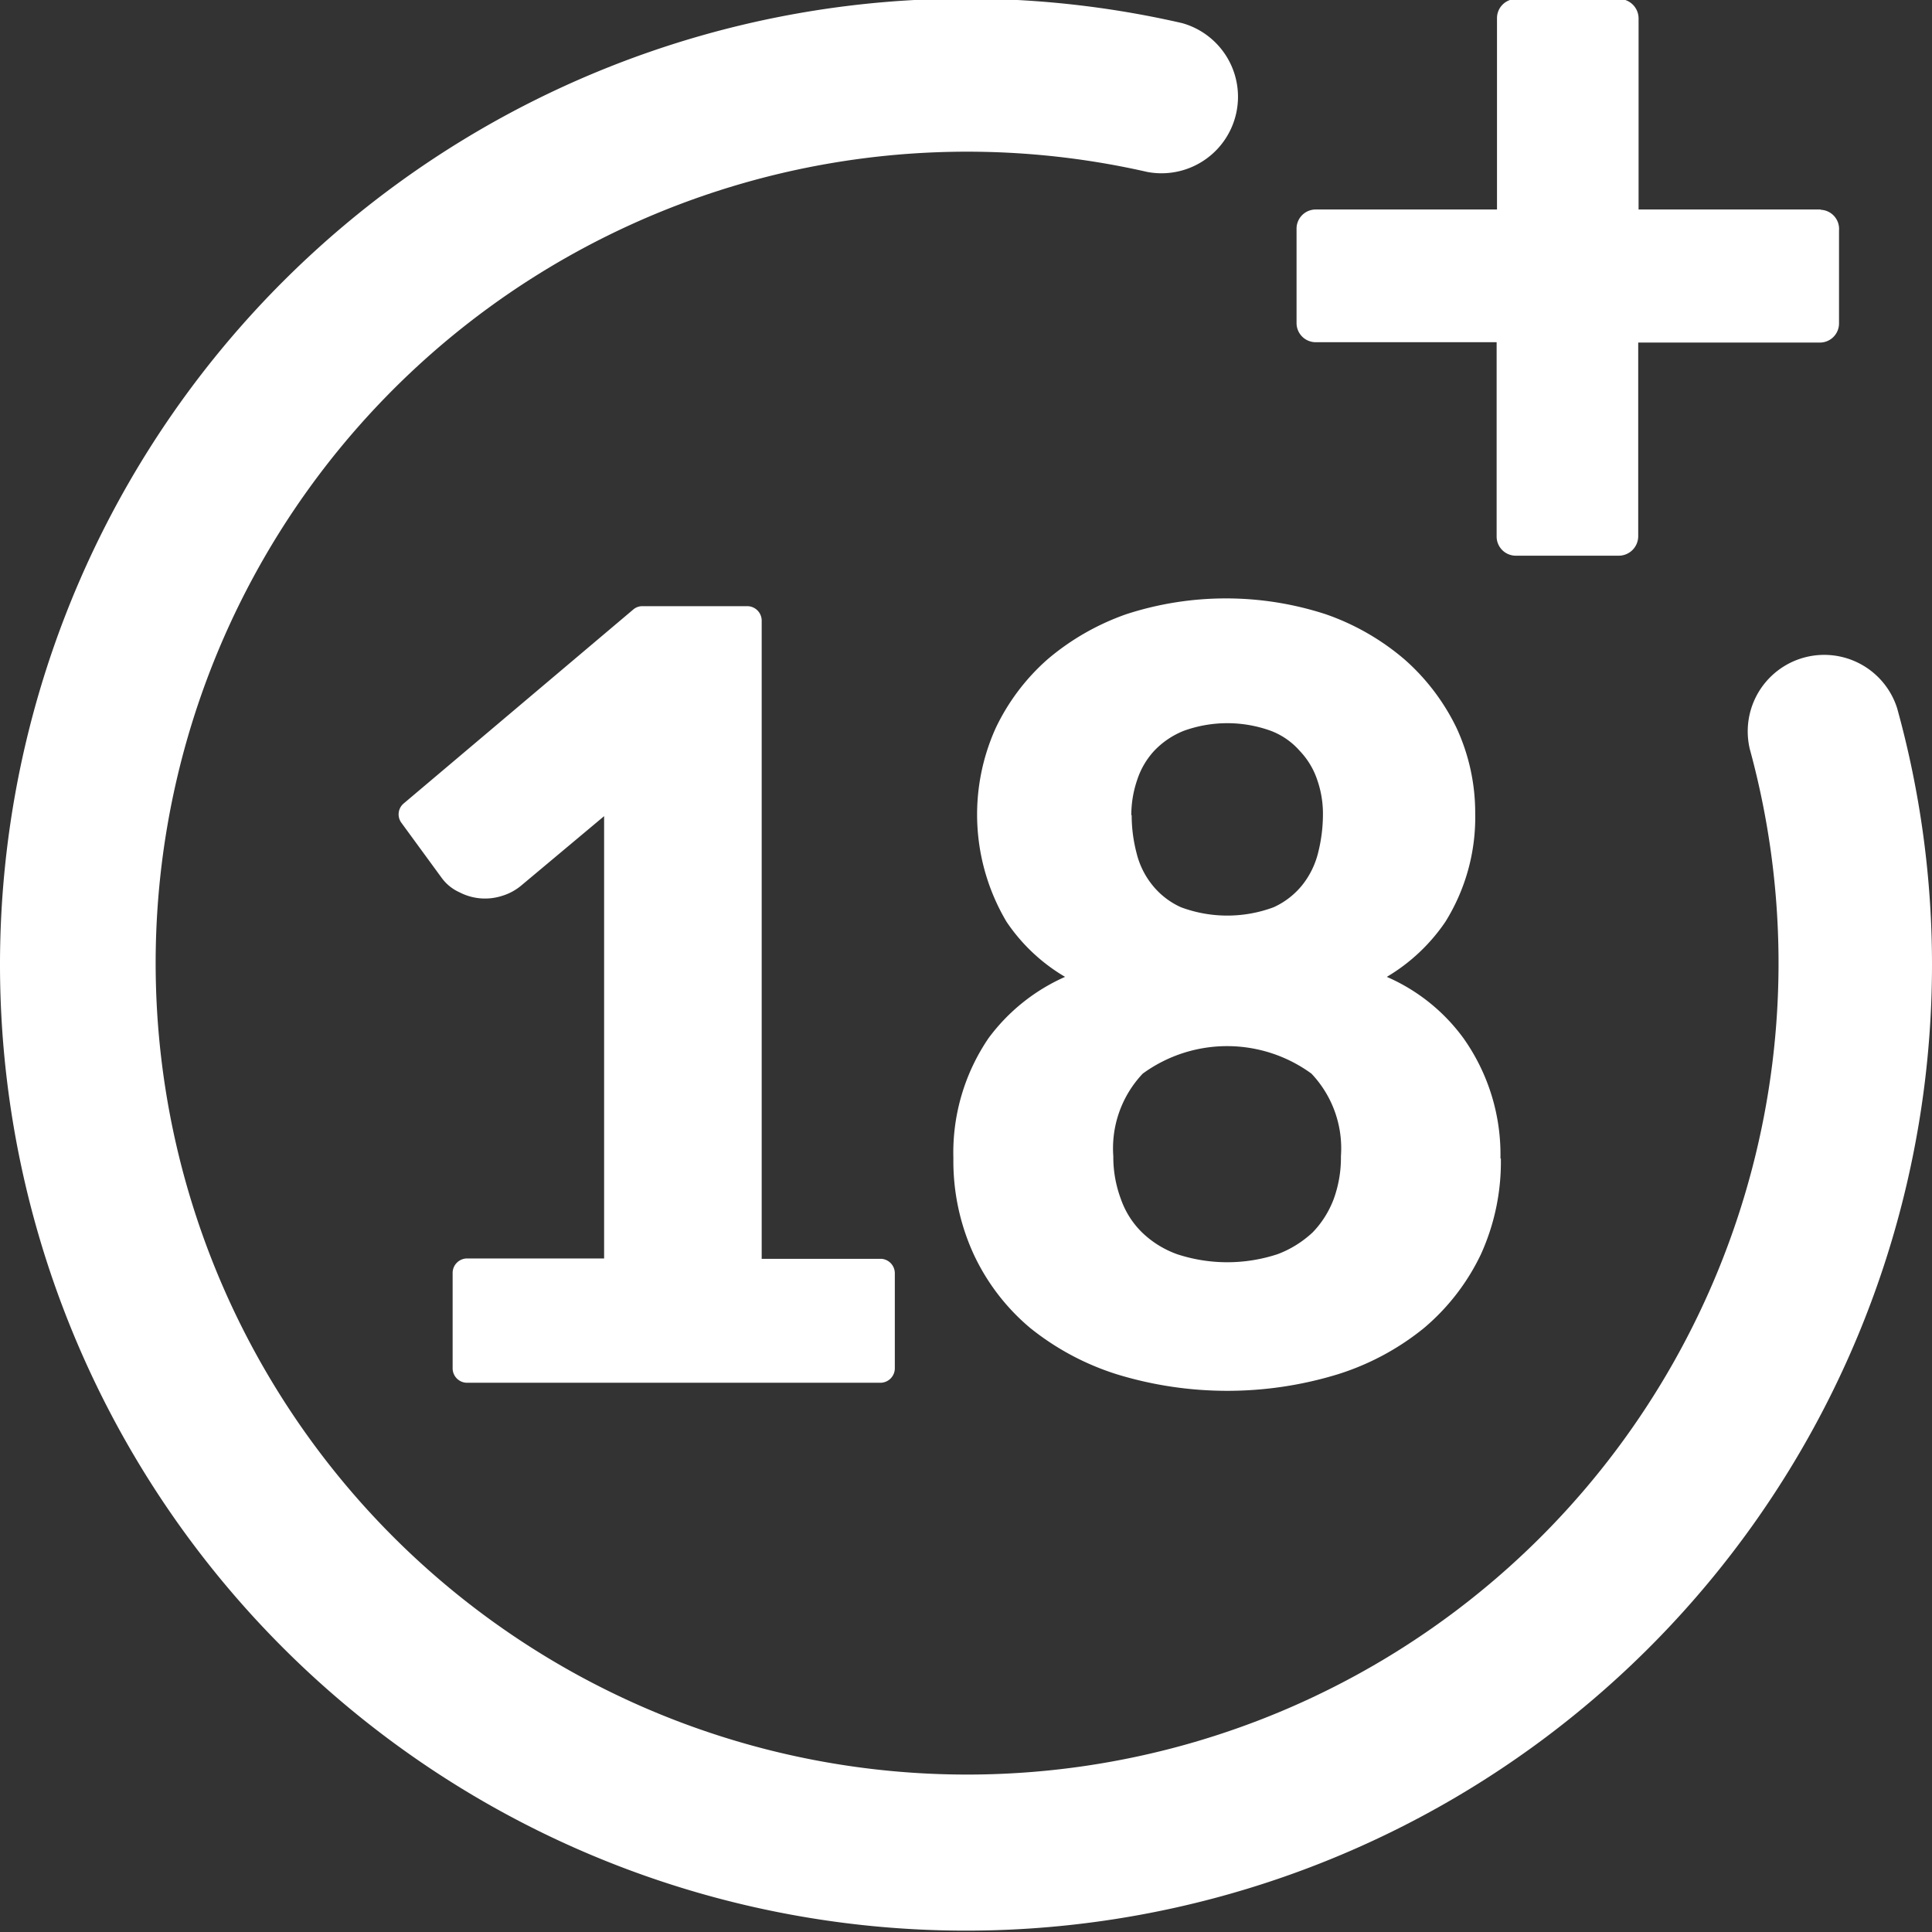 <svg xmlns="http://www.w3.org/2000/svg" width="32" height="32" fill="none"><rect width="100%" height="100%" fill="#333333" stroke="none"/><g clip-path="url(#a)"><path fill="#fff" d="M14.821 21.084v1.585a.24.24 0 0 1-.24.234H7.737a.24.24 0 0 1-.24-.234v-1.585a.24.24 0 0 1 .24-.24h2.269v-7.326l-1.37 1.147a.9.9 0 0 1-.316.172.92.92 0 0 1-.71-.058.74.74 0 0 1-.291-.234l-.672-.919a.235.235 0 0 1 .038-.317l3.802-3.212a.23.23 0 0 1 .152-.057h1.737a.24.24 0 0 1 .24.24v10.57H14.6a.24.24 0 0 1 .221.234m10.038-1.9a3.7 3.7 0 0 1-.33 1.59 3.65 3.65 0 0 1-.944 1.223 4.3 4.3 0 0 1-1.432.767 6.25 6.25 0 0 1-3.65 0 4.4 4.4 0 0 1-1.438-.767 3.55 3.55 0 0 1-.938-1.223 3.7 3.7 0 0 1-.336-1.59 3.37 3.37 0 0 1 .583-1.99 3.17 3.17 0 0 1 1.267-1.014 3 3 0 0 1-.97-.913 3.48 3.48 0 0 1-.177-3.212c.206-.432.497-.818.856-1.134.385-.328.828-.581 1.305-.748a5.34 5.34 0 0 1 3.301 0c.478.165.921.419 1.306.748.36.316.653.702.862 1.134.205.442.311.925.31 1.413a3.27 3.27 0 0 1-.494 1.8 3.05 3.05 0 0 1-.97.912 3.1 3.1 0 0 1 1.268 1.014c.413.582.629 1.282.614 1.996zm-5.932-1.401a1.8 1.8 0 0 0-.487 1.369c-.002.242.041.482.126.71.073.208.192.396.349.55.166.161.365.284.583.362.539.177 1.12.177 1.66 0 .216-.08.414-.204.583-.361.153-.158.271-.346.349-.552a2 2 0 0 0 .12-.71 1.8 1.8 0 0 0-.488-1.368 2.37 2.37 0 0 0-2.795 0m-.183-4.284q0 .322.082.634c.047.192.136.372.26.526.127.159.29.285.475.368a2.2 2.2 0 0 0 1.534 0 1.3 1.3 0 0 0 .475-.368 1.4 1.4 0 0 0 .26-.526q.08-.312.082-.633a1.7 1.7 0 0 0-.095-.584c-.06-.18-.16-.344-.291-.481a1.2 1.2 0 0 0-.476-.33 2.12 2.12 0 0 0-1.444 0c-.185.074-.351.186-.488.33a1.3 1.3 0 0 0-.28.475 1.8 1.8 0 0 0-.1.596zM30.15 3.47h-3.01V.3a.323.323 0 0 0-.317-.317h-1.71a.317.317 0 0 0-.318.317V3.47h-3.003a.317.317 0 0 0-.317.316v1.566a.317.317 0 0 0 .317.316h2.997v3.22a.317.317 0 0 0 .317.316h1.71a.323.323 0 0 0 .318-.317V5.674h3.01a.317.317 0 0 0 .316-.317v-1.54a.317.317 0 0 0-.298-.342zM32 15.977c0-1.435-.194-2.863-.577-4.245a1.267 1.267 0 0 0-2.44.678 13.44 13.44 0 1 1-9.98-9.562A1.267 1.267 0 0 0 19.58.383 16 16 0 1 0 32 15.977"/></g><defs><clipPath id="a"><path fill="#fff" d="M0 0h32v32H0z"/></clipPath></defs></svg>